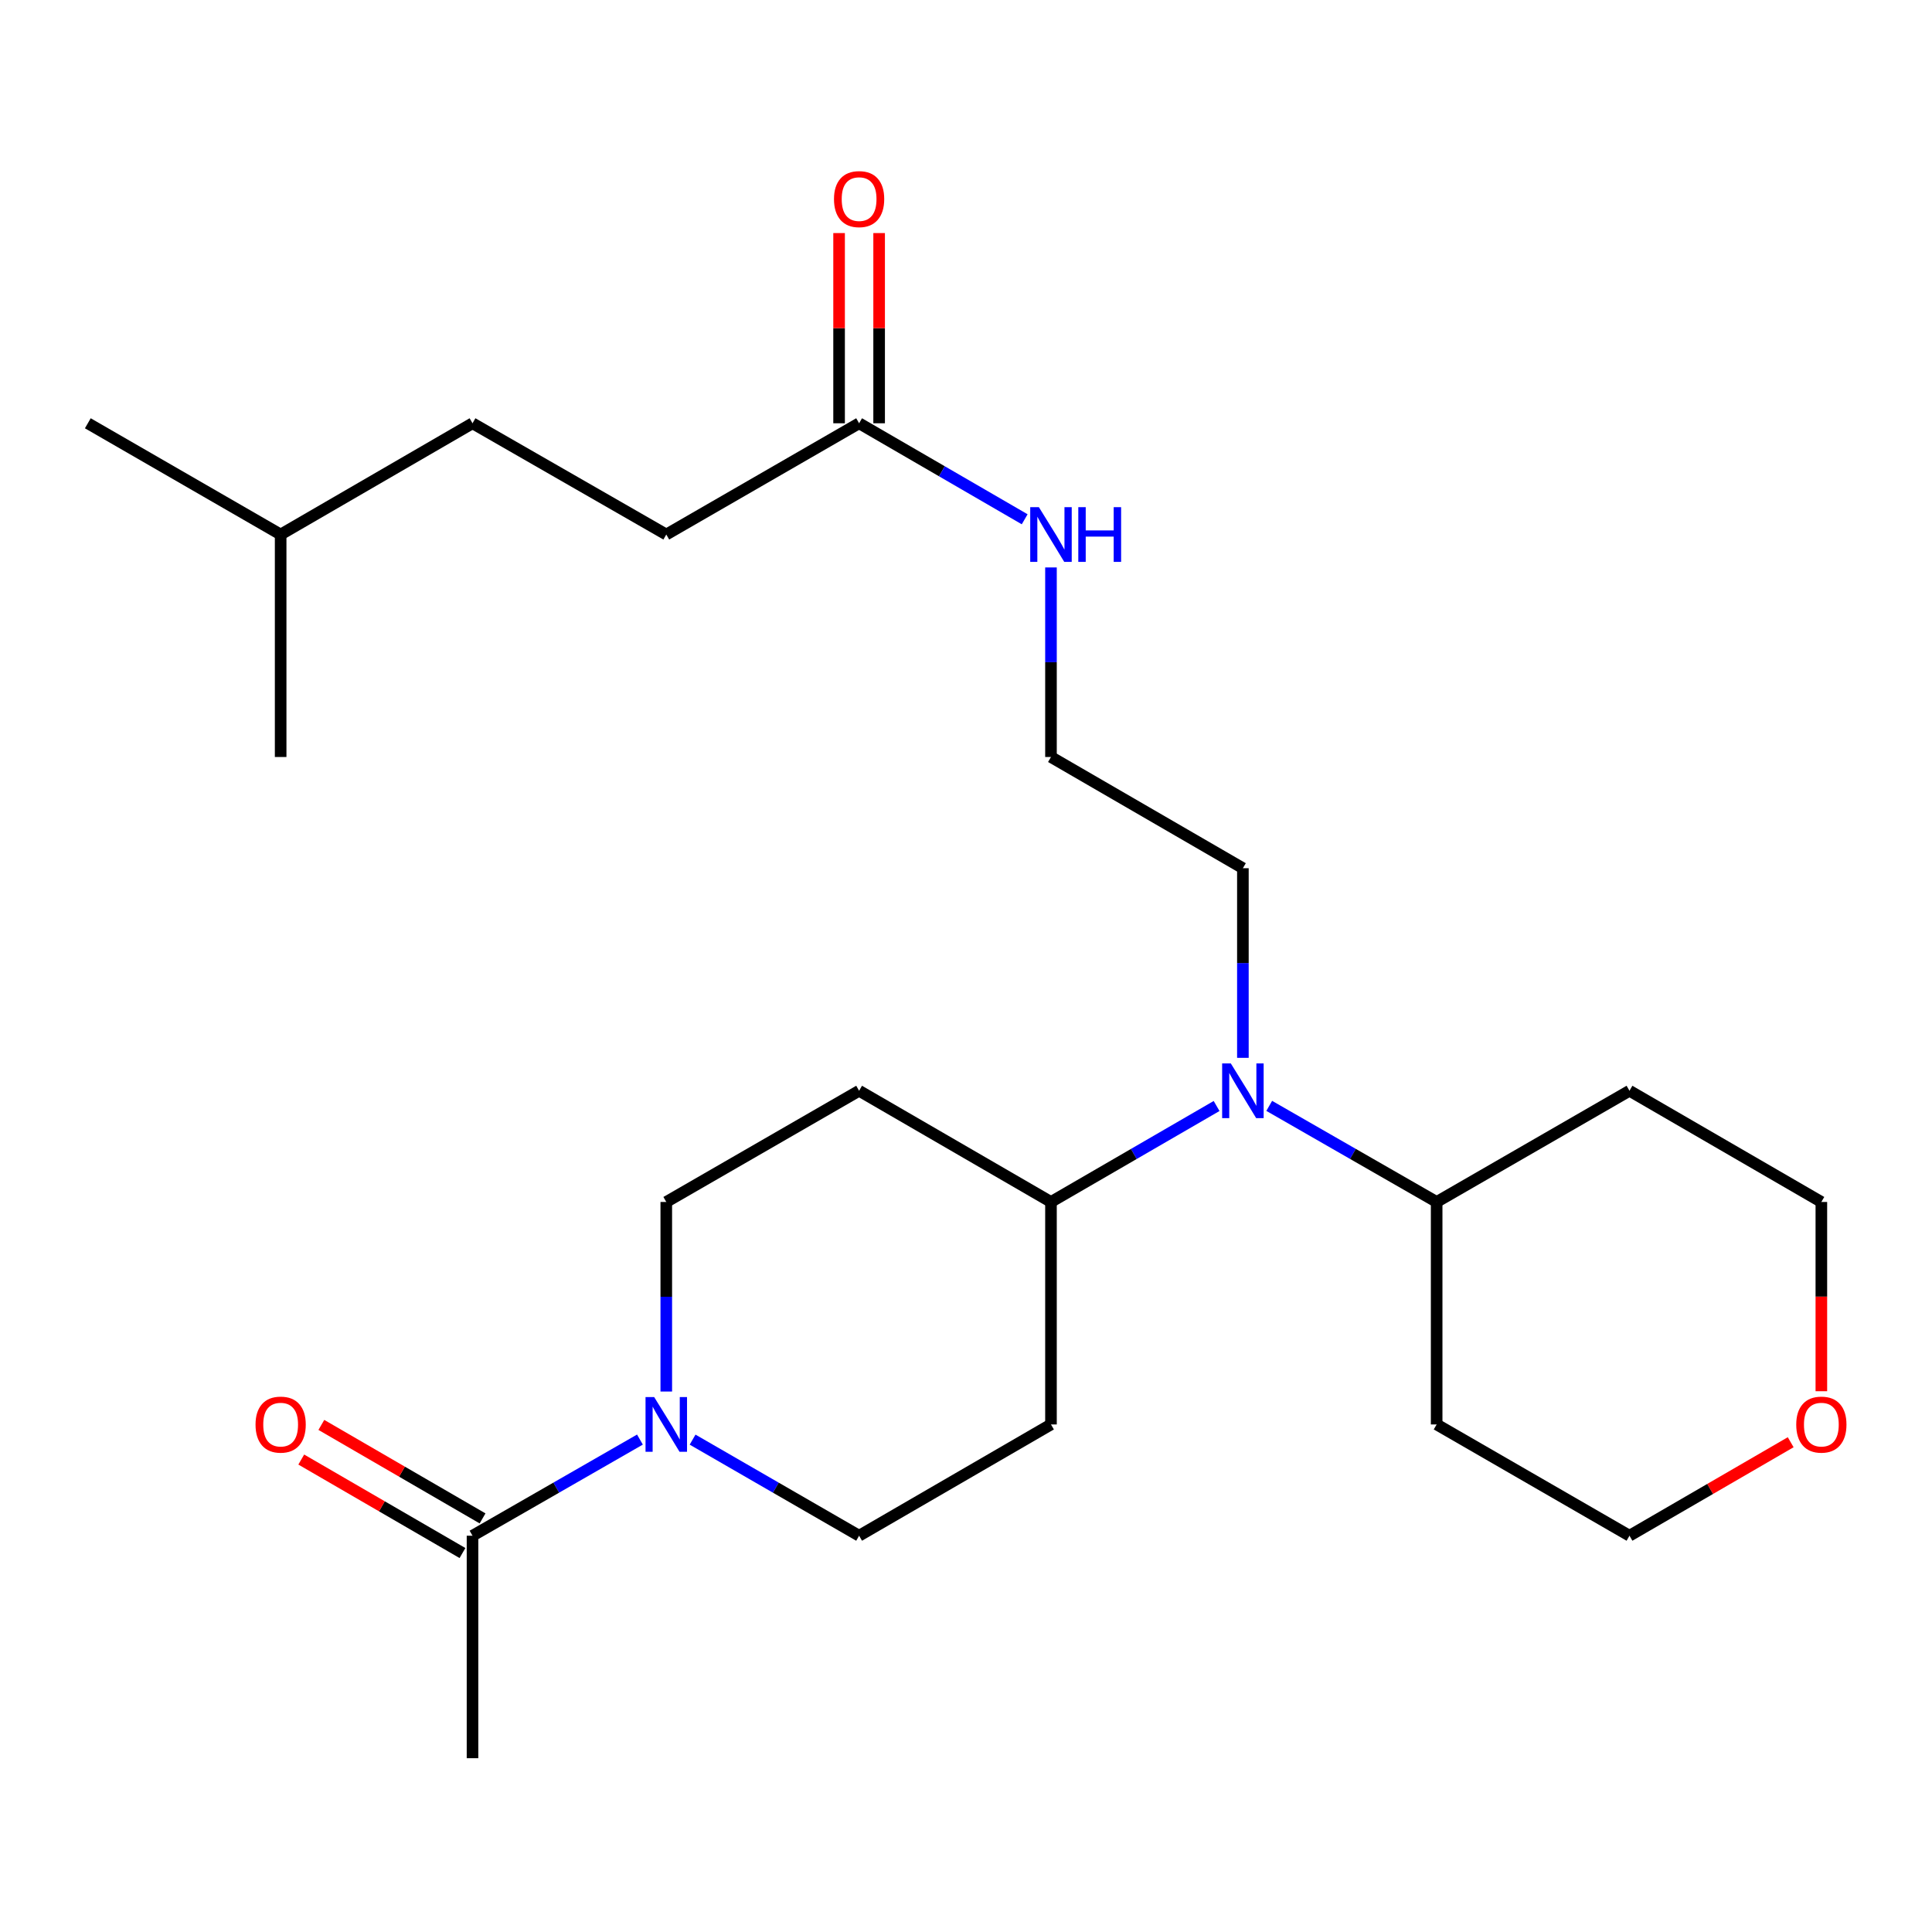 <?xml version='1.0' encoding='iso-8859-1'?>
<svg version='1.1' baseProfile='full'
              xmlns='http://www.w3.org/2000/svg'
                      xmlns:rdkit='http://www.rdkit.org/xml'
                      xmlns:xlink='http://www.w3.org/1999/xlink'
                  xml:space='preserve'
width='1000px' height='1000px' viewBox='0 0 1000 1000'>
<!-- END OF HEADER -->
<rect style='opacity:1.0;fill:#FFFFFF;stroke:none' width='1000' height='1000' x='0' y='0'> </rect>
<path class='bond-0' d='M 331.233,745.12 L 287.904,770.004' style='fill:none;fill-rule:evenodd;stroke:#0000FF;stroke-width:6px;stroke-linecap:butt;stroke-linejoin:miter;stroke-opacity:1' />
<path class='bond-0' d='M 287.904,770.004 L 244.574,794.887' style='fill:none;fill-rule:evenodd;stroke:#000000;stroke-width:6px;stroke-linecap:butt;stroke-linejoin:miter;stroke-opacity:1' />
<path class='bond-6' d='M 344.865,720.253 L 344.865,671.195' style='fill:none;fill-rule:evenodd;stroke:#0000FF;stroke-width:6px;stroke-linecap:butt;stroke-linejoin:miter;stroke-opacity:1' />
<path class='bond-6' d='M 344.865,671.195 L 344.865,622.136' style='fill:none;fill-rule:evenodd;stroke:#000000;stroke-width:6px;stroke-linecap:butt;stroke-linejoin:miter;stroke-opacity:1' />
<path class='bond-7' d='M 358.486,745.152 L 401.579,770.02' style='fill:none;fill-rule:evenodd;stroke:#0000FF;stroke-width:6px;stroke-linecap:butt;stroke-linejoin:miter;stroke-opacity:1' />
<path class='bond-7' d='M 401.579,770.02 L 444.672,794.887' style='fill:none;fill-rule:evenodd;stroke:#000000;stroke-width:6px;stroke-linecap:butt;stroke-linejoin:miter;stroke-opacity:1' />
<path class='bond-9' d='M 249.773,785.923 L 208.052,761.727' style='fill:none;fill-rule:evenodd;stroke:#000000;stroke-width:6px;stroke-linecap:butt;stroke-linejoin:miter;stroke-opacity:1' />
<path class='bond-9' d='M 208.052,761.727 L 166.331,737.531' style='fill:none;fill-rule:evenodd;stroke:#FF0000;stroke-width:6px;stroke-linecap:butt;stroke-linejoin:miter;stroke-opacity:1' />
<path class='bond-9' d='M 239.375,803.852 L 197.654,779.656' style='fill:none;fill-rule:evenodd;stroke:#000000;stroke-width:6px;stroke-linecap:butt;stroke-linejoin:miter;stroke-opacity:1' />
<path class='bond-9' d='M 197.654,779.656 L 155.933,755.46' style='fill:none;fill-rule:evenodd;stroke:#FF0000;stroke-width:6px;stroke-linecap:butt;stroke-linejoin:miter;stroke-opacity:1' />
<path class='bond-19' d='M 244.574,794.887 L 244.574,910.043' style='fill:none;fill-rule:evenodd;stroke:#000000;stroke-width:6px;stroke-linecap:butt;stroke-linejoin:miter;stroke-opacity:1' />
<path class='bond-1' d='M 629.709,572.462 L 586.846,597.299' style='fill:none;fill-rule:evenodd;stroke:#0000FF;stroke-width:6px;stroke-linecap:butt;stroke-linejoin:miter;stroke-opacity:1' />
<path class='bond-1' d='M 586.846,597.299 L 543.984,622.136' style='fill:none;fill-rule:evenodd;stroke:#000000;stroke-width:6px;stroke-linecap:butt;stroke-linejoin:miter;stroke-opacity:1' />
<path class='bond-8' d='M 656.95,572.399 L 700.28,597.267' style='fill:none;fill-rule:evenodd;stroke:#0000FF;stroke-width:6px;stroke-linecap:butt;stroke-linejoin:miter;stroke-opacity:1' />
<path class='bond-8' d='M 700.28,597.267 L 743.61,622.136' style='fill:none;fill-rule:evenodd;stroke:#000000;stroke-width:6px;stroke-linecap:butt;stroke-linejoin:miter;stroke-opacity:1' />
<path class='bond-17' d='M 643.319,547.536 L 643.319,498.46' style='fill:none;fill-rule:evenodd;stroke:#0000FF;stroke-width:6px;stroke-linecap:butt;stroke-linejoin:miter;stroke-opacity:1' />
<path class='bond-17' d='M 643.319,498.46 L 643.319,449.385' style='fill:none;fill-rule:evenodd;stroke:#000000;stroke-width:6px;stroke-linecap:butt;stroke-linejoin:miter;stroke-opacity:1' />
<path class='bond-2' d='M 543.984,622.136 L 543.984,737.292' style='fill:none;fill-rule:evenodd;stroke:#000000;stroke-width:6px;stroke-linecap:butt;stroke-linejoin:miter;stroke-opacity:1' />
<path class='bond-25' d='M 543.984,622.136 L 444.672,564.575' style='fill:none;fill-rule:evenodd;stroke:#000000;stroke-width:6px;stroke-linecap:butt;stroke-linejoin:miter;stroke-opacity:1' />
<path class='bond-3' d='M 444.672,219.084 L 487.523,243.931' style='fill:none;fill-rule:evenodd;stroke:#000000;stroke-width:6px;stroke-linecap:butt;stroke-linejoin:miter;stroke-opacity:1' />
<path class='bond-3' d='M 487.523,243.931 L 530.374,268.777' style='fill:none;fill-rule:evenodd;stroke:#0000FF;stroke-width:6px;stroke-linecap:butt;stroke-linejoin:miter;stroke-opacity:1' />
<path class='bond-10' d='M 455.035,219.084 L 455.035,169.86' style='fill:none;fill-rule:evenodd;stroke:#000000;stroke-width:6px;stroke-linecap:butt;stroke-linejoin:miter;stroke-opacity:1' />
<path class='bond-10' d='M 455.035,169.86 L 455.035,120.636' style='fill:none;fill-rule:evenodd;stroke:#FF0000;stroke-width:6px;stroke-linecap:butt;stroke-linejoin:miter;stroke-opacity:1' />
<path class='bond-10' d='M 434.309,219.084 L 434.309,169.86' style='fill:none;fill-rule:evenodd;stroke:#000000;stroke-width:6px;stroke-linecap:butt;stroke-linejoin:miter;stroke-opacity:1' />
<path class='bond-10' d='M 434.309,169.86 L 434.309,120.636' style='fill:none;fill-rule:evenodd;stroke:#FF0000;stroke-width:6px;stroke-linecap:butt;stroke-linejoin:miter;stroke-opacity:1' />
<path class='bond-13' d='M 444.672,219.084 L 344.865,276.668' style='fill:none;fill-rule:evenodd;stroke:#000000;stroke-width:6px;stroke-linecap:butt;stroke-linejoin:miter;stroke-opacity:1' />
<path class='bond-4' d='M 444.672,564.575 L 344.865,622.136' style='fill:none;fill-rule:evenodd;stroke:#000000;stroke-width:6px;stroke-linecap:butt;stroke-linejoin:miter;stroke-opacity:1' />
<path class='bond-5' d='M 543.984,737.292 L 444.672,794.887' style='fill:none;fill-rule:evenodd;stroke:#000000;stroke-width:6px;stroke-linecap:butt;stroke-linejoin:miter;stroke-opacity:1' />
<path class='bond-14' d='M 743.61,622.136 L 843.417,564.575' style='fill:none;fill-rule:evenodd;stroke:#000000;stroke-width:6px;stroke-linecap:butt;stroke-linejoin:miter;stroke-opacity:1' />
<path class='bond-15' d='M 743.61,622.136 L 743.61,737.292' style='fill:none;fill-rule:evenodd;stroke:#000000;stroke-width:6px;stroke-linecap:butt;stroke-linejoin:miter;stroke-opacity:1' />
<path class='bond-11' d='M 926.859,746.496 L 885.138,770.692' style='fill:none;fill-rule:evenodd;stroke:#FF0000;stroke-width:6px;stroke-linecap:butt;stroke-linejoin:miter;stroke-opacity:1' />
<path class='bond-11' d='M 885.138,770.692 L 843.417,794.887' style='fill:none;fill-rule:evenodd;stroke:#000000;stroke-width:6px;stroke-linecap:butt;stroke-linejoin:miter;stroke-opacity:1' />
<path class='bond-26' d='M 942.729,720.093 L 942.729,671.115' style='fill:none;fill-rule:evenodd;stroke:#FF0000;stroke-width:6px;stroke-linecap:butt;stroke-linejoin:miter;stroke-opacity:1' />
<path class='bond-26' d='M 942.729,671.115 L 942.729,622.136' style='fill:none;fill-rule:evenodd;stroke:#000000;stroke-width:6px;stroke-linecap:butt;stroke-linejoin:miter;stroke-opacity:1' />
<path class='bond-12' d='M 543.984,293.707 L 543.984,342.766' style='fill:none;fill-rule:evenodd;stroke:#0000FF;stroke-width:6px;stroke-linecap:butt;stroke-linejoin:miter;stroke-opacity:1' />
<path class='bond-12' d='M 543.984,342.766 L 543.984,391.824' style='fill:none;fill-rule:evenodd;stroke:#000000;stroke-width:6px;stroke-linecap:butt;stroke-linejoin:miter;stroke-opacity:1' />
<path class='bond-18' d='M 344.865,276.668 L 244.574,219.084' style='fill:none;fill-rule:evenodd;stroke:#000000;stroke-width:6px;stroke-linecap:butt;stroke-linejoin:miter;stroke-opacity:1' />
<path class='bond-20' d='M 843.417,564.575 L 942.729,622.136' style='fill:none;fill-rule:evenodd;stroke:#000000;stroke-width:6px;stroke-linecap:butt;stroke-linejoin:miter;stroke-opacity:1' />
<path class='bond-21' d='M 743.61,737.292 L 843.417,794.887' style='fill:none;fill-rule:evenodd;stroke:#000000;stroke-width:6px;stroke-linecap:butt;stroke-linejoin:miter;stroke-opacity:1' />
<path class='bond-16' d='M 543.984,391.824 L 643.319,449.385' style='fill:none;fill-rule:evenodd;stroke:#000000;stroke-width:6px;stroke-linecap:butt;stroke-linejoin:miter;stroke-opacity:1' />
<path class='bond-22' d='M 244.574,219.084 L 145.262,276.668' style='fill:none;fill-rule:evenodd;stroke:#000000;stroke-width:6px;stroke-linecap:butt;stroke-linejoin:miter;stroke-opacity:1' />
<path class='bond-23' d='M 145.262,276.668 L 45.455,219.084' style='fill:none;fill-rule:evenodd;stroke:#000000;stroke-width:6px;stroke-linecap:butt;stroke-linejoin:miter;stroke-opacity:1' />
<path class='bond-24' d='M 145.262,276.668 L 145.262,391.824' style='fill:none;fill-rule:evenodd;stroke:#000000;stroke-width:6px;stroke-linecap:butt;stroke-linejoin:miter;stroke-opacity:1' />
<path  class='atom-0' d='M 338.605 723.132
L 347.885 738.132
Q 348.805 739.612, 350.285 742.292
Q 351.765 744.972, 351.845 745.132
L 351.845 723.132
L 355.605 723.132
L 355.605 751.452
L 351.725 751.452
L 341.765 735.052
Q 340.605 733.132, 339.365 730.932
Q 338.165 728.732, 337.805 728.052
L 337.805 751.452
L 334.125 751.452
L 334.125 723.132
L 338.605 723.132
' fill='#0000FF'/>
<path  class='atom-2' d='M 637.059 550.415
L 646.339 565.415
Q 647.259 566.895, 648.739 569.575
Q 650.219 572.255, 650.299 572.415
L 650.299 550.415
L 654.059 550.415
L 654.059 578.735
L 650.179 578.735
L 640.219 562.335
Q 639.059 560.415, 637.819 558.215
Q 636.619 556.015, 636.259 555.335
L 636.259 578.735
L 632.579 578.735
L 632.579 550.415
L 637.059 550.415
' fill='#0000FF'/>
<path  class='atom-10' d='M 132.262 737.372
Q 132.262 730.572, 135.622 726.772
Q 138.982 722.972, 145.262 722.972
Q 151.542 722.972, 154.902 726.772
Q 158.262 730.572, 158.262 737.372
Q 158.262 744.252, 154.862 748.172
Q 151.462 752.052, 145.262 752.052
Q 139.022 752.052, 135.622 748.172
Q 132.262 744.292, 132.262 737.372
M 145.262 748.852
Q 149.582 748.852, 151.902 745.972
Q 154.262 743.052, 154.262 737.372
Q 154.262 731.812, 151.902 729.012
Q 149.582 726.172, 145.262 726.172
Q 140.942 726.172, 138.582 728.972
Q 136.262 731.772, 136.262 737.372
Q 136.262 743.092, 138.582 745.972
Q 140.942 748.852, 145.262 748.852
' fill='#FF0000'/>
<path  class='atom-11' d='M 431.672 103.053
Q 431.672 96.253, 435.032 92.453
Q 438.392 88.653, 444.672 88.653
Q 450.952 88.653, 454.312 92.453
Q 457.672 96.253, 457.672 103.053
Q 457.672 109.933, 454.272 113.853
Q 450.872 117.733, 444.672 117.733
Q 438.432 117.733, 435.032 113.853
Q 431.672 109.973, 431.672 103.053
M 444.672 114.533
Q 448.992 114.533, 451.312 111.653
Q 453.672 108.733, 453.672 103.053
Q 453.672 97.493, 451.312 94.693
Q 448.992 91.853, 444.672 91.853
Q 440.352 91.853, 437.992 94.653
Q 435.672 97.453, 435.672 103.053
Q 435.672 108.773, 437.992 111.653
Q 440.352 114.533, 444.672 114.533
' fill='#FF0000'/>
<path  class='atom-12' d='M 929.729 737.372
Q 929.729 730.572, 933.089 726.772
Q 936.449 722.972, 942.729 722.972
Q 949.009 722.972, 952.369 726.772
Q 955.729 730.572, 955.729 737.372
Q 955.729 744.252, 952.329 748.172
Q 948.929 752.052, 942.729 752.052
Q 936.489 752.052, 933.089 748.172
Q 929.729 744.292, 929.729 737.372
M 942.729 748.852
Q 947.049 748.852, 949.369 745.972
Q 951.729 743.052, 951.729 737.372
Q 951.729 731.812, 949.369 729.012
Q 947.049 726.172, 942.729 726.172
Q 938.409 726.172, 936.049 728.972
Q 933.729 731.772, 933.729 737.372
Q 933.729 743.092, 936.049 745.972
Q 938.409 748.852, 942.729 748.852
' fill='#FF0000'/>
<path  class='atom-13' d='M 537.724 262.508
L 547.004 277.508
Q 547.924 278.988, 549.404 281.668
Q 550.884 284.348, 550.964 284.508
L 550.964 262.508
L 554.724 262.508
L 554.724 290.828
L 550.844 290.828
L 540.884 274.428
Q 539.724 272.508, 538.484 270.308
Q 537.284 268.108, 536.924 267.428
L 536.924 290.828
L 533.244 290.828
L 533.244 262.508
L 537.724 262.508
' fill='#0000FF'/>
<path  class='atom-13' d='M 558.124 262.508
L 561.964 262.508
L 561.964 274.548
L 576.444 274.548
L 576.444 262.508
L 580.284 262.508
L 580.284 290.828
L 576.444 290.828
L 576.444 277.748
L 561.964 277.748
L 561.964 290.828
L 558.124 290.828
L 558.124 262.508
' fill='#0000FF'/>
</svg>
